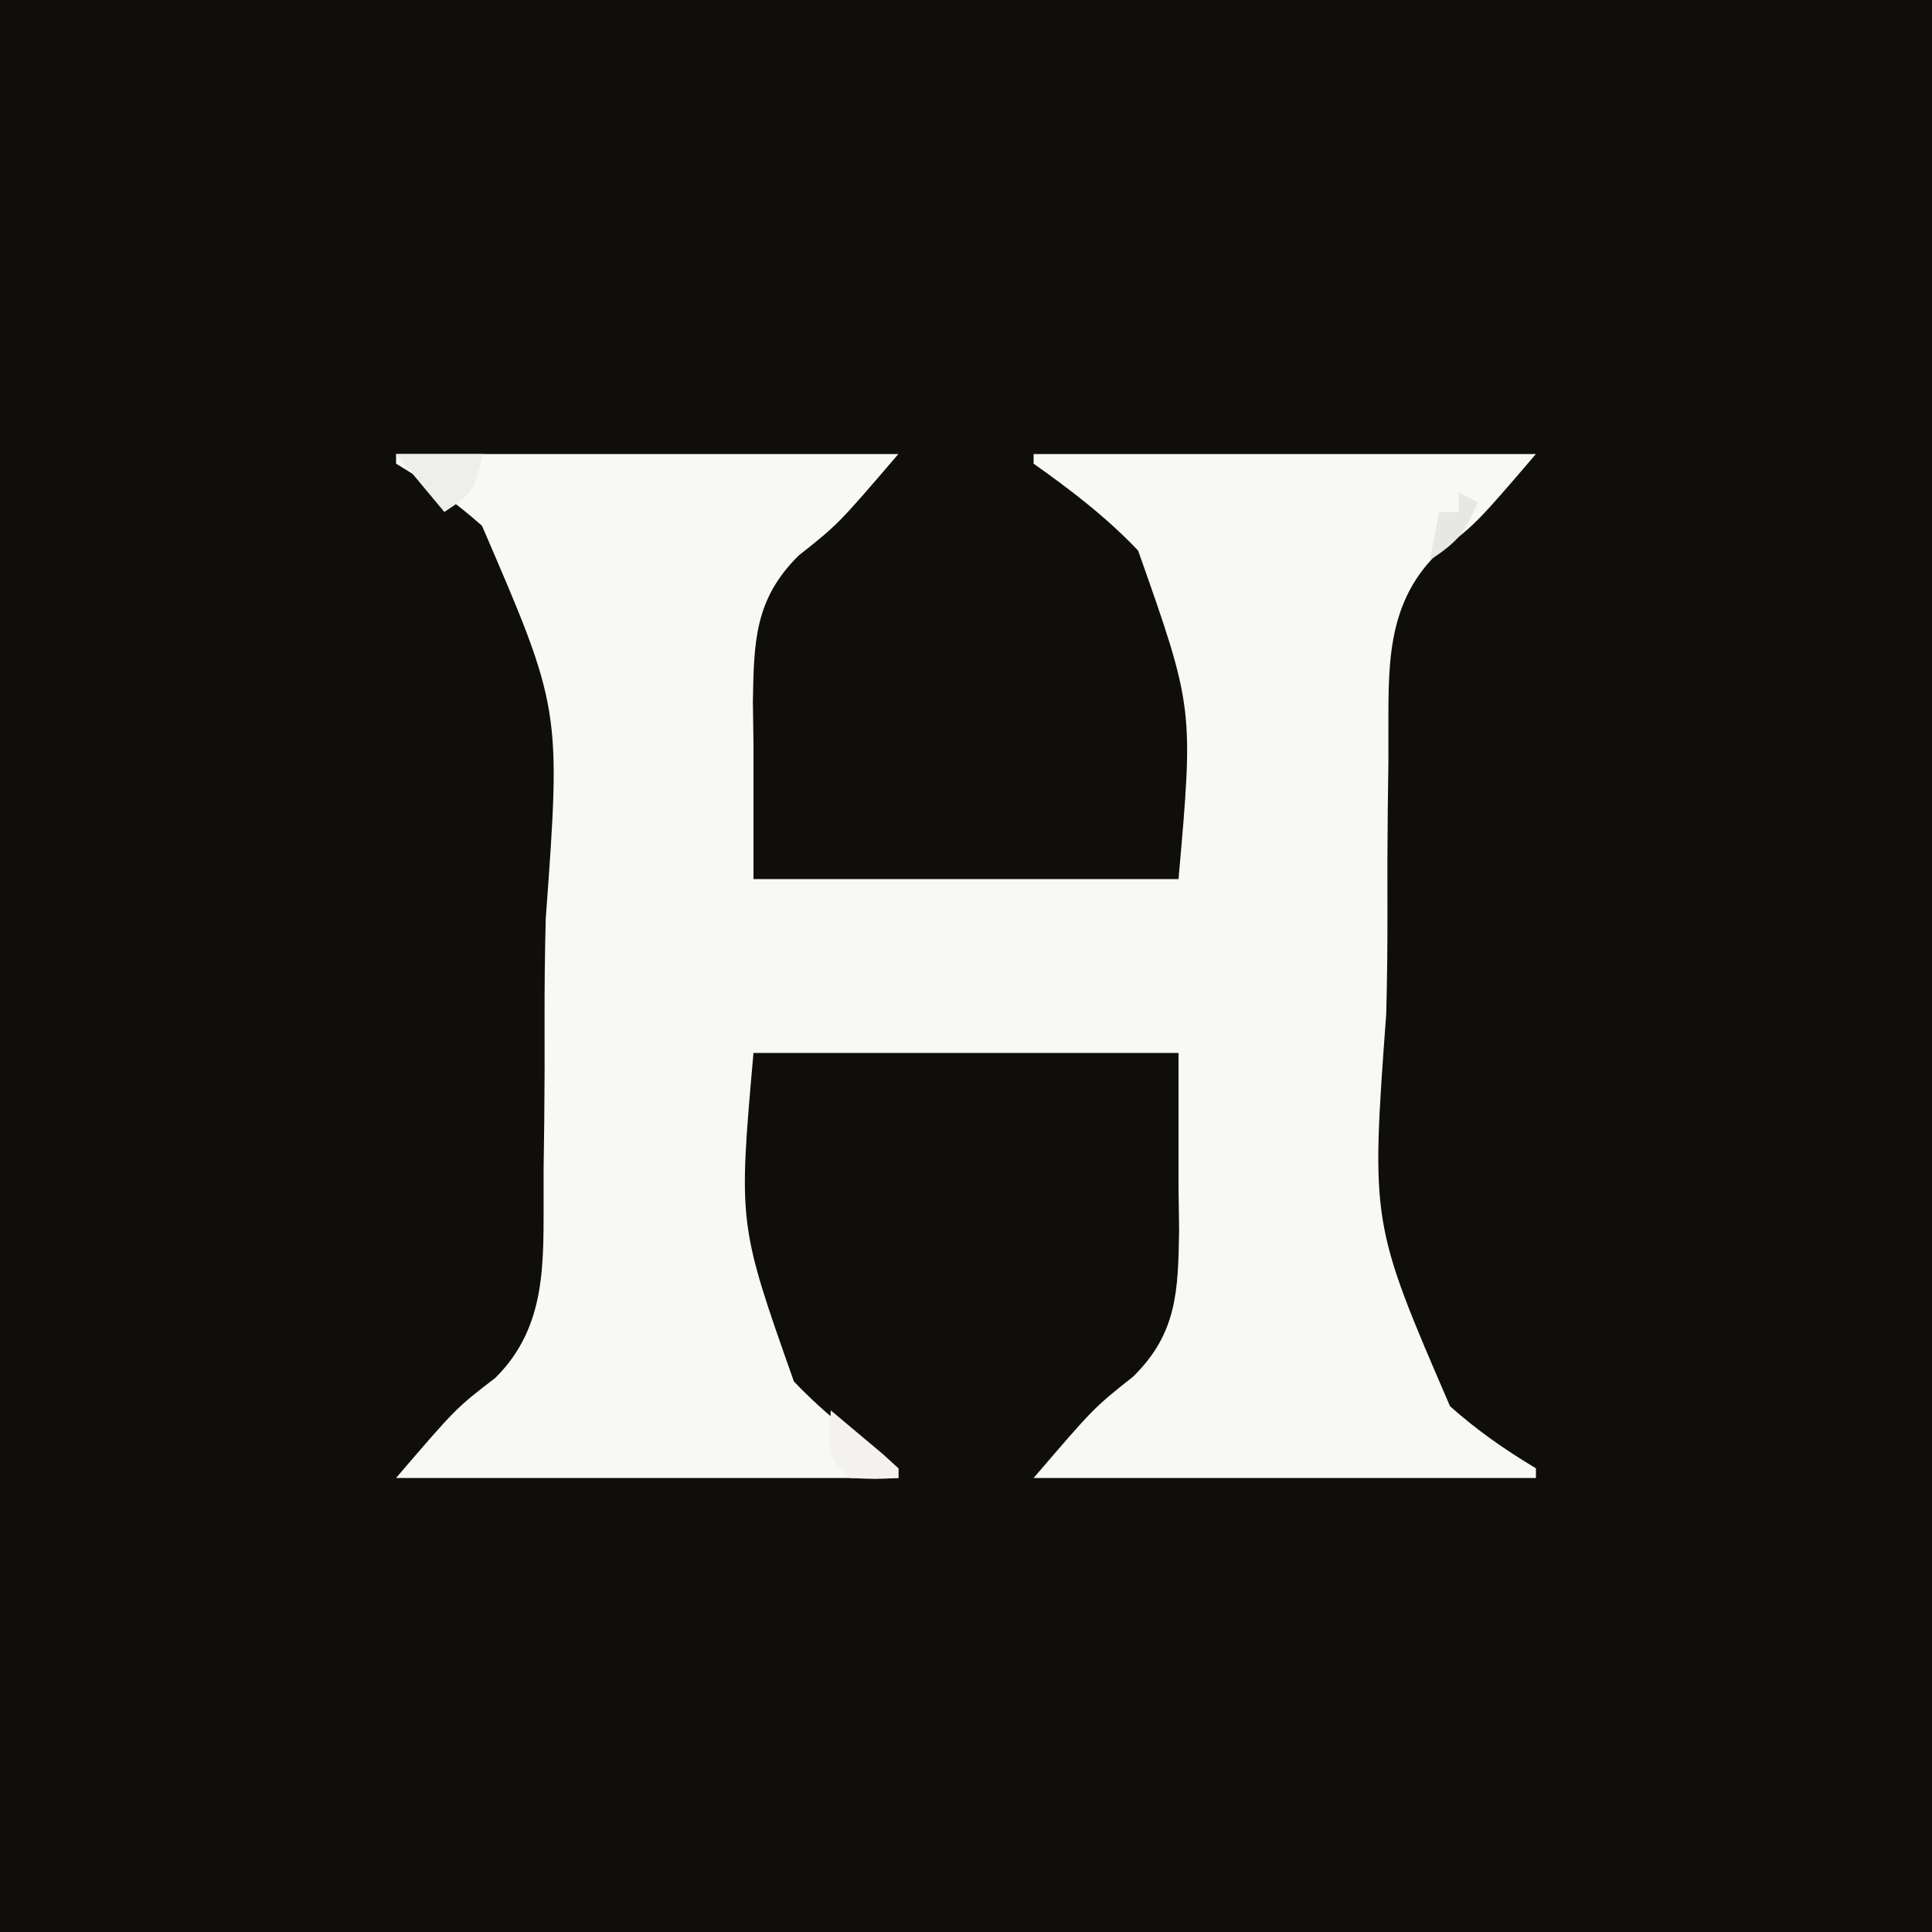 <?xml version="1.0" encoding="UTF-8"?>
<svg version="1.1" xmlns="http://www.w3.org/2000/svg" width="200" height="200">
<rect width="100%" height="100%" fill="#808080" stroke="none"/>
<path d="M0 0 C66 0 132 0 200 0 C200 66 200 132 200 200 C134 200 68 200 0 200 C0 134 0 68 0 0 Z " fill="#0F0E0C" transform="translate(0,0)"/>
<path d="M0 0 C17.16 0 34.32 0 52 0 C45.777 7.26 45.777 7.26 41.688 10.5 C37.11 15.017 37.048 19.413 36.938 25.633 C36.958 27.074 36.979 28.515 37 30 C37 34.62 37 39.24 37 44 C51.52 44 66.04 44 81 44 C82.568 26.279 82.568 26.279 76.816 9.992 C73.533 6.543 69.881 3.744 66 1 C66 0.67 66 0.34 66 0 C83.16 0 100.32 0 118 0 C111.807 7.226 111.807 7.226 107.705 10.38 C102.34 15.724 102.751 22.378 102.726 29.493 C102.726 30.292 102.726 31.091 102.727 31.914 C102.706 33.573 102.684 35.232 102.66 36.891 C102.621 40.363 102.614 43.833 102.627 47.305 C102.637 50.844 102.596 54.375 102.504 57.913 C100.916 79.608 100.916 79.608 109.107 98.574 C111.915 101.074 114.777 103.063 118 105 C118 105.33 118 105.66 118 106 C100.84 106 83.68 106 66 106 C72.223 98.74 72.223 98.74 76.312 95.5 C80.89 90.983 80.952 86.587 81.062 80.367 C81.042 78.926 81.021 77.485 81 76 C81 71.38 81 66.76 81 62 C66.48 62 51.96 62 37 62 C35.432 79.721 35.432 79.721 41.184 96.008 C44.467 99.457 48.119 102.256 52 105 C52 105.33 52 105.66 52 106 C34.84 106 17.68 106 0 106 C6.193 98.774 6.193 98.774 10.295 95.62 C15.66 90.276 15.249 83.622 15.274 76.507 C15.274 75.708 15.274 74.909 15.273 74.086 C15.294 72.427 15.316 70.768 15.34 69.109 C15.379 65.637 15.386 62.167 15.373 58.695 C15.363 55.156 15.404 51.625 15.496 48.087 C17.084 26.392 17.084 26.392 8.893 7.426 C6.085 4.926 3.223 2.937 0 1 C0 0.67 0 0.34 0 0 Z " fill="#F8F8F6" transform="translate(41,47)"/>
<path d="M0 0 C2.97 0 5.94 0 9 0 C8 4 8 4 5 6 C3.35 4.02 1.7 2.04 0 0 Z " fill="#EEEEEC" transform="translate(41,47)"/>
<path d="M0 0 C1.17 0.976 2.336 1.956 3.5 2.938 C4.15 3.483 4.799 4.028 5.469 4.59 C5.974 5.055 6.479 5.521 7 6 C7 6.33 7 6.66 7 7 C4.625 7.125 4.625 7.125 2 7 C0 5 0 5 -0.125 2.375 C-0.084 1.591 -0.043 0.807 0 0 Z " fill="#F3F2F0" transform="translate(86,146)"/>
<path d="M0 0 C0.66 0.33 1.32 0.66 2 1 C0.63 4.161 0.011 4.993 -3 7 C-2.67 5.35 -2.34 3.7 -2 2 C-1.34 2 -0.68 2 0 2 C0 1.34 0 0.68 0 0 Z " fill="#E7E7E5" transform="translate(151,51)"/>
</svg>
